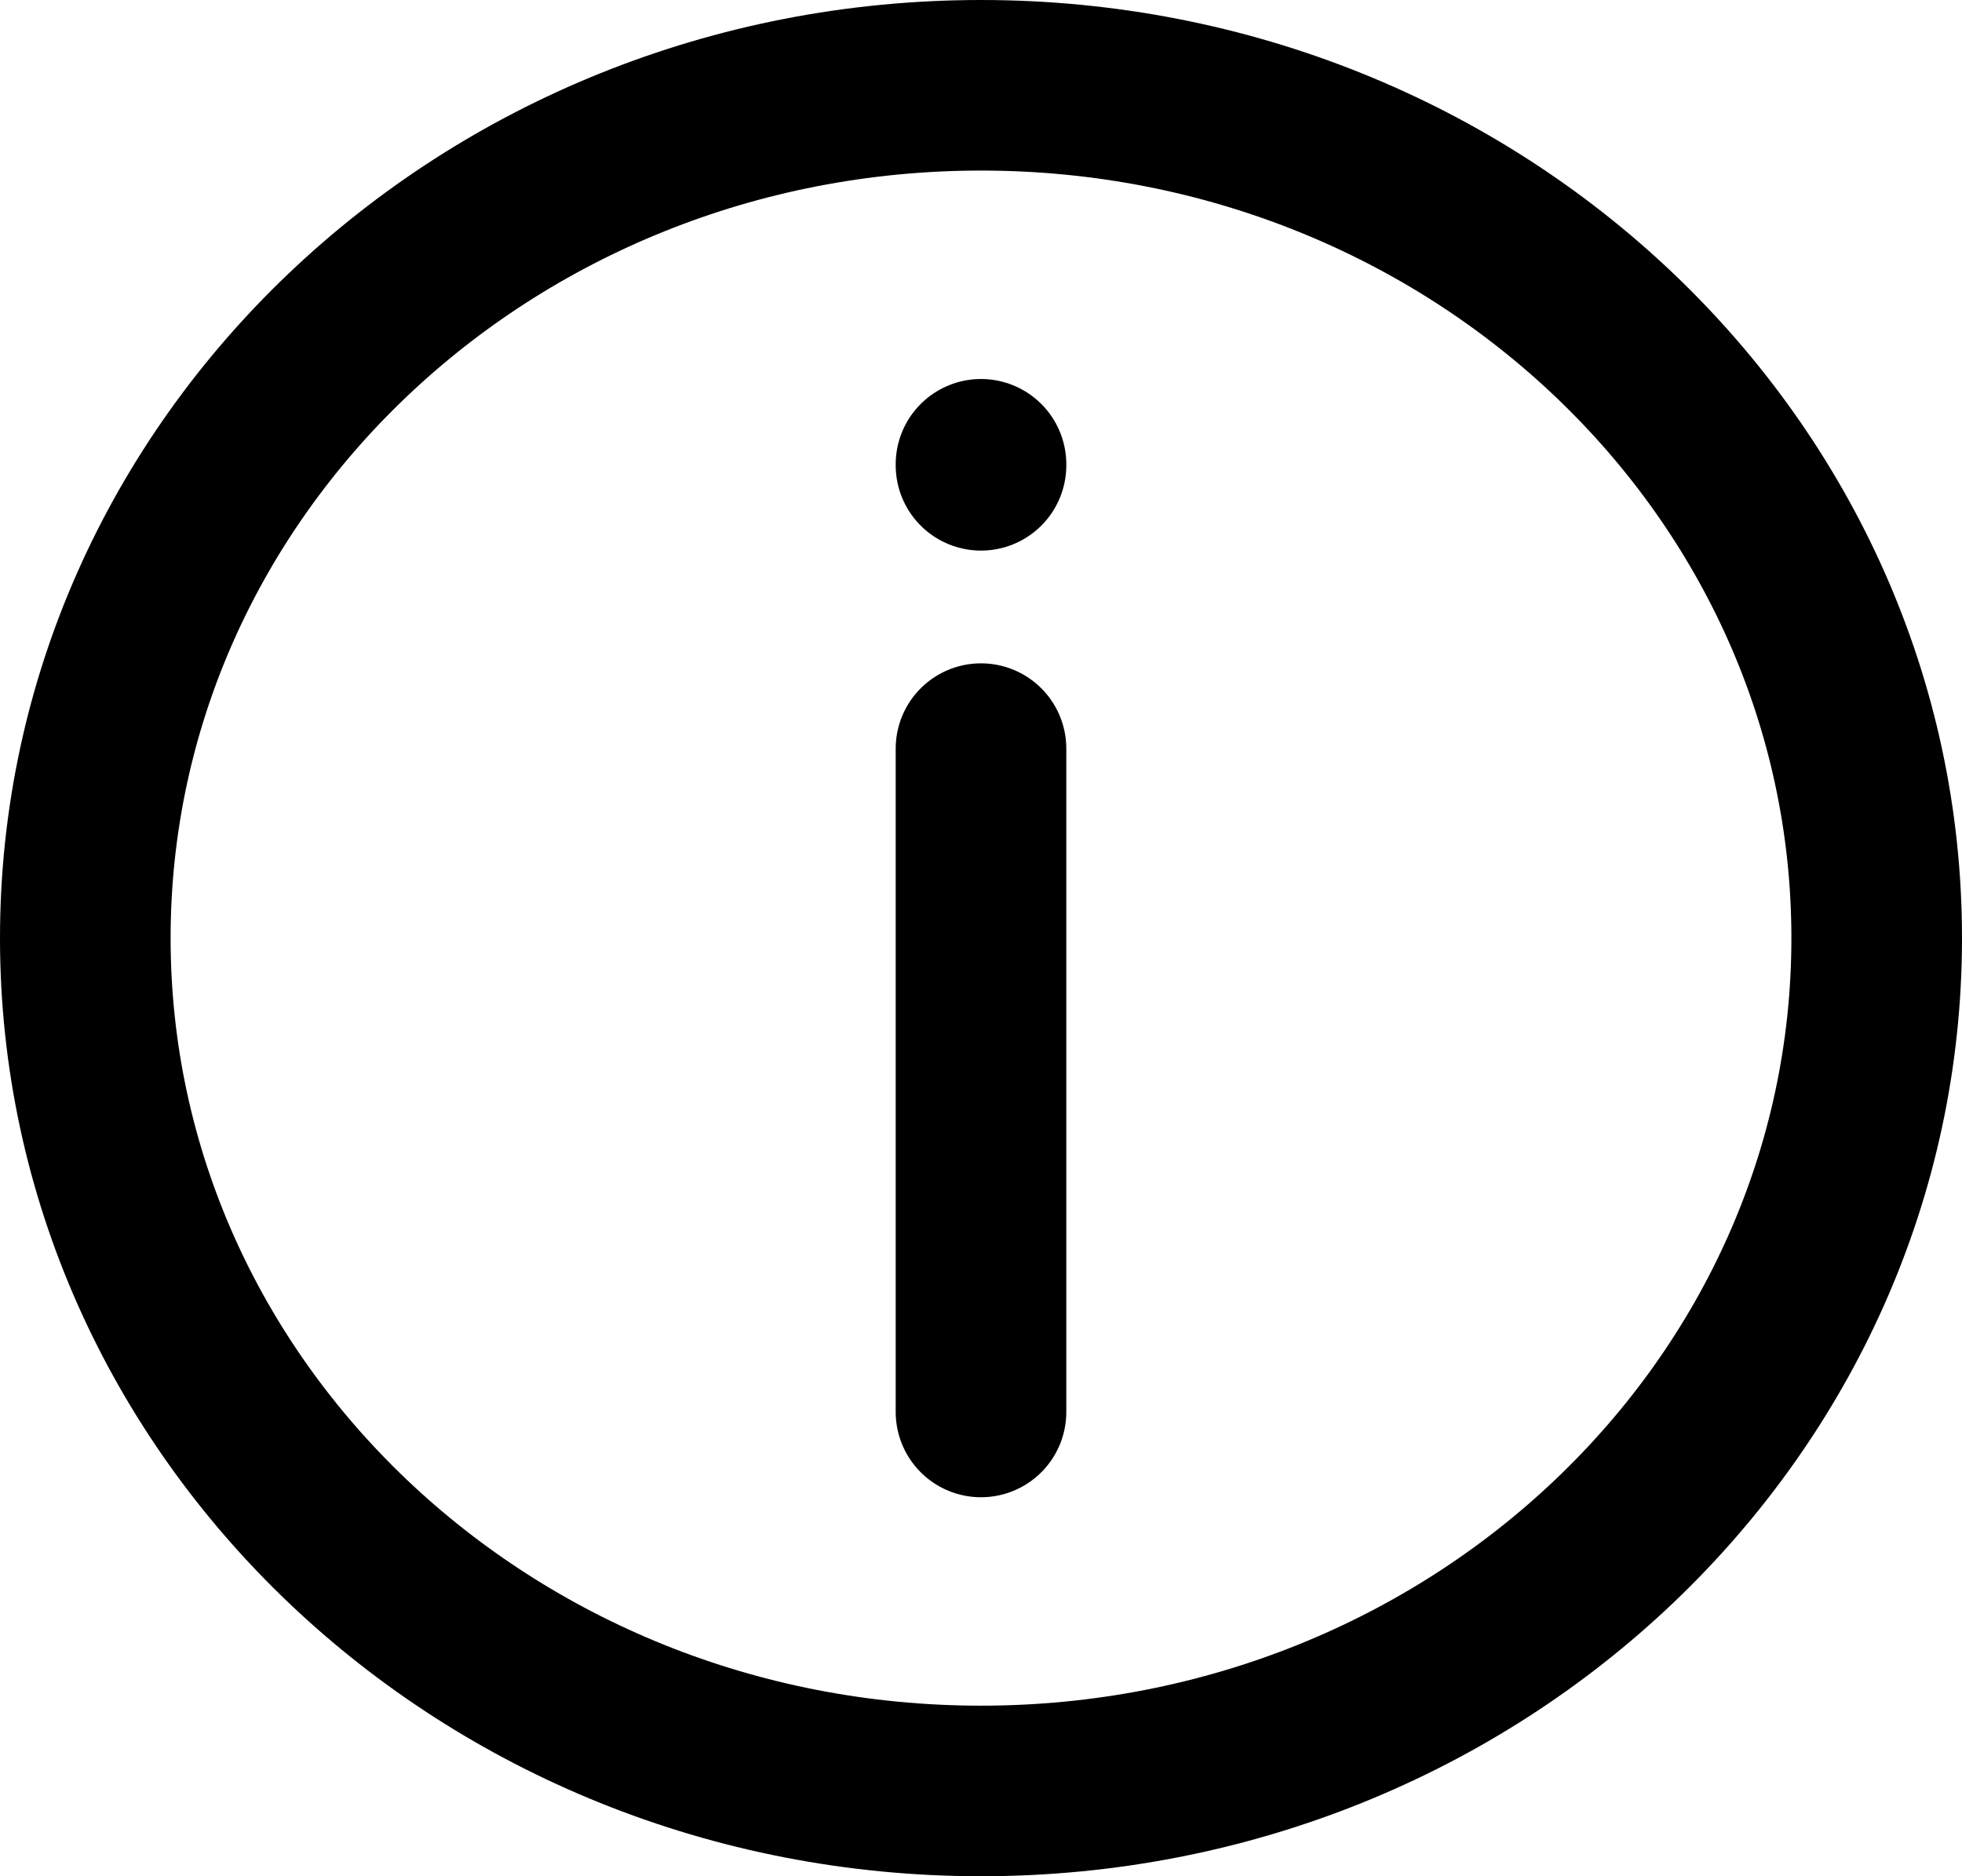 <svg width="23" height="22" viewBox="0 0 23 22" fill="none" xmlns="http://www.w3.org/2000/svg">
<path d="M11.5 5.456V5.444M11.5 16.556V8.778M22 11C22 16.523 17.299 21 11.5 21C5.701 21 1 16.523 1 11C1 5.477 5.701 1 11.5 1C17.299 1 22 5.477 22 11Z" stroke="black" stroke-width="2" stroke-linecap="round" stroke-linejoin="round"/>
</svg>
